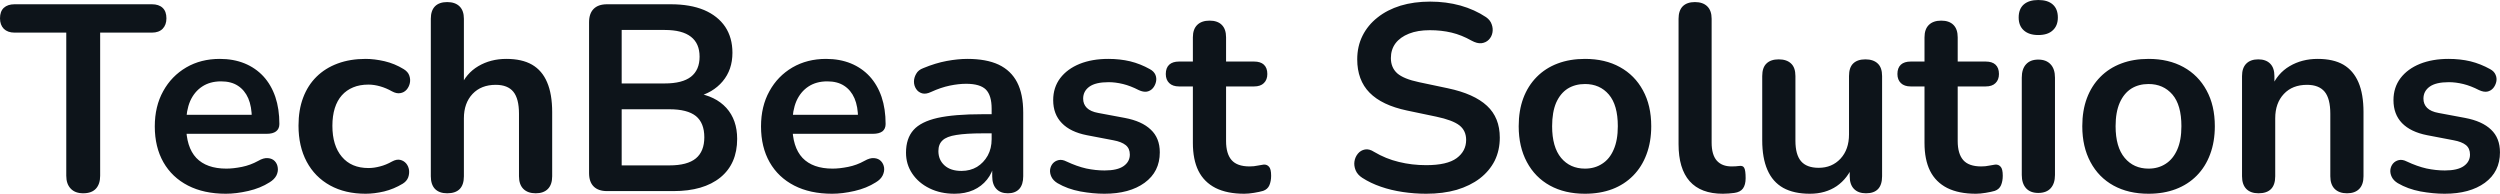 <svg fill="#0d141a" viewBox="0 0 216.913 16.813" height="100%" width="100%" xmlns="http://www.w3.org/2000/svg"><path preserveAspectRatio="none" d="M7.22 16.77L7.22 16.77Q6.51 16.77 6.13 16.36Q5.75 15.96 5.75 15.25L5.75 15.25L5.75 2.83L1.26 2.83Q0.67 2.83 0.33 2.50Q0 2.16 0 1.59L0 1.59Q0 0.99 0.33 0.68Q0.67 0.37 1.26 0.37L1.26 0.37L13.18 0.37Q13.78 0.37 14.11 0.68Q14.44 0.99 14.44 1.59L14.44 1.59Q14.44 2.16 14.11 2.50Q13.78 2.83 13.18 2.83L13.18 2.83L8.69 2.83L8.69 15.25Q8.69 15.96 8.33 16.36Q7.96 16.77 7.22 16.77ZM19.60 16.81L19.60 16.81Q17.69 16.81 16.31 16.10Q14.93 15.39 14.18 14.08Q13.43 12.76 13.43 10.97L13.43 10.97Q13.43 9.22 14.16 7.91Q14.88 6.60 16.16 5.85Q17.43 5.11 19.07 5.11L19.07 5.11Q20.26 5.11 21.22 5.50Q22.17 5.89 22.85 6.62Q23.53 7.36 23.89 8.41Q24.24 9.45 24.24 10.76L24.24 10.76Q24.24 11.18 23.95 11.40Q23.67 11.61 23.14 11.61L23.14 11.61L15.75 11.61L15.75 9.96L22.22 9.96L21.85 10.30Q21.85 9.25 21.54 8.53Q21.23 7.82 20.64 7.44Q20.06 7.06 19.18 7.06L19.18 7.06Q18.22 7.06 17.54 7.51Q16.86 7.96 16.50 8.77Q16.15 9.59 16.15 10.72L16.15 10.72L16.15 10.88Q16.15 12.76 17.03 13.70Q17.92 14.63 19.64 14.63L19.64 14.63Q20.24 14.63 20.99 14.48Q21.73 14.33 22.40 13.96L22.40 13.96Q22.88 13.68 23.25 13.72Q23.62 13.75 23.84 13.98Q24.06 14.21 24.10 14.55Q24.15 14.88 23.98 15.23Q23.80 15.57 23.39 15.82L23.39 15.82Q22.59 16.33 21.54 16.57Q20.49 16.81 19.60 16.81ZM31.72 16.81L31.72 16.81Q29.95 16.81 28.64 16.09Q27.32 15.36 26.61 14.03Q25.90 12.70 25.90 10.90L25.90 10.90Q25.90 9.54 26.30 8.48Q26.70 7.41 27.46 6.66Q28.22 5.91 29.30 5.51Q30.38 5.11 31.72 5.11L31.72 5.11Q32.48 5.11 33.36 5.31Q34.25 5.52 35.03 6.00L35.03 6.00Q35.40 6.23 35.51 6.55Q35.63 6.88 35.56 7.21Q35.49 7.54 35.27 7.79Q35.05 8.03 34.73 8.08Q34.41 8.14 34.02 7.93L34.02 7.93Q33.51 7.64 32.98 7.49Q32.45 7.34 31.97 7.34L31.97 7.34Q31.21 7.34 30.64 7.58Q30.06 7.82 29.66 8.27Q29.26 8.72 29.05 9.38Q28.84 10.05 28.84 10.92L28.84 10.92Q28.84 12.63 29.66 13.60Q30.48 14.58 31.97 14.58L31.97 14.58Q32.45 14.58 32.97 14.44Q33.49 14.31 34.02 14.01L34.02 14.01Q34.41 13.80 34.72 13.87Q35.03 13.94 35.24 14.18Q35.44 14.42 35.49 14.75Q35.53 15.09 35.41 15.41Q35.28 15.73 34.94 15.94L34.94 15.94Q34.18 16.40 33.33 16.61Q32.48 16.81 31.72 16.81ZM38.80 16.77L38.80 16.77Q38.11 16.77 37.74 16.39Q37.38 16.01 37.38 15.29L37.38 15.29L37.38 1.63Q37.38 0.92 37.74 0.55Q38.11 0.18 38.80 0.18L38.80 0.18Q39.49 0.18 39.87 0.55Q40.25 0.92 40.25 1.63L40.25 1.63L40.25 7.59L39.93 7.59Q40.43 6.37 41.50 5.74Q42.57 5.11 43.93 5.11L43.93 5.11Q45.29 5.11 46.16 5.61Q47.04 6.12 47.47 7.14Q47.91 8.16 47.91 9.73L47.91 9.73L47.91 15.29Q47.91 16.01 47.54 16.39Q47.17 16.77 46.48 16.77L46.48 16.77Q45.79 16.77 45.41 16.39Q45.03 16.01 45.03 15.29L45.03 15.29L45.03 9.87Q45.03 8.56 44.54 7.96Q44.05 7.36 43.01 7.36L43.01 7.36Q41.75 7.36 41.00 8.15Q40.25 8.95 40.25 10.26L40.25 10.26L40.25 15.29Q40.25 16.77 38.80 16.77ZM58.44 16.58L52.67 16.58Q51.91 16.58 51.51 16.18Q51.11 15.78 51.11 15.02L51.11 15.02L51.11 1.93Q51.11 1.17 51.51 0.77Q51.91 0.37 52.67 0.37L52.67 0.37L58.19 0.37Q59.89 0.37 61.09 0.87Q62.28 1.38 62.92 2.32Q63.55 3.27 63.55 4.58L63.55 4.58Q63.55 6.05 62.70 7.06Q61.85 8.07 60.38 8.42L60.38 8.42L60.38 8.07Q62.08 8.33 63.02 9.36Q63.96 10.40 63.96 12.05L63.96 12.05Q63.96 14.21 62.50 15.40Q61.04 16.58 58.44 16.58L58.44 16.58ZM53.94 9.48L53.94 14.35L58.08 14.35Q59.64 14.35 60.38 13.74Q61.11 13.13 61.11 11.91L61.11 11.91Q61.11 10.67 60.38 10.07Q59.64 9.48 58.08 9.48L58.08 9.48L53.94 9.48ZM53.94 2.60L53.94 7.24L57.68 7.24Q59.20 7.24 59.95 6.66Q60.70 6.07 60.70 4.92L60.70 4.92Q60.70 3.77 59.95 3.19Q59.20 2.60 57.68 2.60L57.68 2.60L53.94 2.60ZM72.20 16.81L72.20 16.81Q70.29 16.81 68.91 16.10Q67.53 15.39 66.78 14.08Q66.03 12.76 66.03 10.97L66.03 10.97Q66.03 9.22 66.76 7.91Q67.48 6.60 68.76 5.85Q70.04 5.11 71.67 5.11L71.67 5.11Q72.86 5.11 73.82 5.50Q74.77 5.89 75.45 6.62Q76.13 7.36 76.49 8.41Q76.84 9.45 76.84 10.76L76.84 10.76Q76.84 11.18 76.56 11.40Q76.27 11.61 75.74 11.61L75.74 11.61L68.36 11.61L68.36 9.96L74.82 9.96L74.45 10.30Q74.45 9.25 74.14 8.53Q73.83 7.82 73.24 7.44Q72.66 7.06 71.78 7.06L71.78 7.06Q70.82 7.06 70.14 7.51Q69.46 7.96 69.10 8.77Q68.75 9.59 68.75 10.72L68.75 10.72L68.75 10.88Q68.75 12.76 69.63 13.70Q70.52 14.63 72.24 14.63L72.24 14.63Q72.84 14.63 73.59 14.48Q74.34 14.33 75.00 13.96L75.00 13.96Q75.49 13.68 75.85 13.72Q76.22 13.75 76.44 13.98Q76.66 14.21 76.71 14.55Q76.75 14.88 76.58 15.23Q76.41 15.57 75.99 15.82L75.99 15.82Q75.19 16.33 74.14 16.57Q73.09 16.81 72.20 16.81ZM82.82 16.81L82.82 16.81Q81.60 16.81 80.65 16.34Q79.69 15.87 79.15 15.06Q78.61 14.26 78.61 13.25L78.61 13.25Q78.61 12.01 79.26 11.28Q79.90 10.56 81.35 10.23Q82.80 9.91 85.24 9.91L85.24 9.91L86.39 9.91L86.39 11.57L85.26 11.57Q83.83 11.57 82.98 11.71Q82.13 11.84 81.78 12.18Q81.42 12.51 81.42 13.11L81.42 13.11Q81.42 13.87 81.95 14.35Q82.48 14.83 83.42 14.83L83.42 14.83Q84.18 14.83 84.77 14.48Q85.35 14.12 85.70 13.50Q86.04 12.88 86.04 12.07L86.04 12.07L86.04 9.43Q86.04 8.28 85.54 7.77Q85.03 7.27 83.83 7.27L83.83 7.27Q83.17 7.27 82.40 7.43Q81.63 7.59 80.78 7.98L80.78 7.98Q80.34 8.19 80.01 8.10Q79.67 8.00 79.49 7.72Q79.30 7.43 79.30 7.08Q79.30 6.74 79.49 6.41Q79.67 6.07 80.11 5.91L80.11 5.91Q81.17 5.47 82.14 5.29Q83.12 5.11 83.93 5.11L83.93 5.11Q85.58 5.11 86.65 5.61Q87.72 6.12 88.25 7.14Q88.78 8.16 88.78 9.77L88.78 9.77L88.78 15.29Q88.78 16.01 88.44 16.39Q88.09 16.77 87.45 16.77L87.45 16.77Q86.80 16.77 86.45 16.39Q86.09 16.01 86.09 15.29L86.09 15.29L86.09 14.19L86.27 14.19Q86.11 15.00 85.64 15.58Q85.17 16.17 84.46 16.49Q83.74 16.81 82.82 16.81ZM95.82 16.81L95.82 16.81Q94.83 16.81 93.73 16.61Q92.62 16.40 91.75 15.89L91.75 15.89Q91.38 15.66 91.23 15.35Q91.08 15.04 91.11 14.73Q91.15 14.42 91.34 14.19Q91.54 13.96 91.85 13.89Q92.16 13.82 92.53 14.01L92.53 14.01Q93.45 14.44 94.25 14.62Q95.06 14.79 95.84 14.79L95.84 14.79Q96.95 14.79 97.49 14.41Q98.03 14.03 98.03 13.41L98.03 13.41Q98.03 12.88 97.67 12.59Q97.31 12.30 96.60 12.17L96.60 12.17L94.30 11.73Q92.87 11.45 92.13 10.68Q91.38 9.91 91.38 8.69L91.38 8.69Q91.38 7.59 91.99 6.78Q92.60 5.98 93.68 5.54Q94.76 5.11 96.16 5.11L96.16 5.11Q97.17 5.11 98.06 5.32Q98.95 5.54 99.77 6.00L99.77 6.00Q100.12 6.19 100.25 6.49Q100.37 6.78 100.30 7.10Q100.23 7.41 100.03 7.65Q99.82 7.89 99.51 7.95Q99.20 8.00 98.81 7.82L98.81 7.82Q98.09 7.45 97.44 7.29Q96.78 7.13 96.19 7.13L96.19 7.13Q95.06 7.13 94.52 7.52Q93.98 7.91 93.98 8.56L93.98 8.56Q93.98 9.04 94.30 9.36Q94.62 9.68 95.29 9.80L95.29 9.80L97.59 10.23Q99.08 10.51 99.85 11.25Q100.63 11.98 100.63 13.22L100.63 13.22Q100.63 14.90 99.31 15.86Q98.00 16.81 95.82 16.81ZM107.96 16.81L107.96 16.81Q106.47 16.81 105.47 16.31Q104.47 15.80 103.98 14.82Q103.50 13.85 103.50 12.40L103.50 12.40L103.50 7.50L102.30 7.50Q101.75 7.50 101.45 7.21Q101.15 6.92 101.15 6.42L101.15 6.42Q101.15 5.89 101.45 5.61Q101.75 5.34 102.30 5.34L102.30 5.34L103.50 5.34L103.50 3.24Q103.50 2.53 103.88 2.16Q104.26 1.79 104.95 1.79L104.95 1.79Q105.64 1.79 106.01 2.16Q106.38 2.53 106.38 3.24L106.38 3.24L106.38 5.34L108.81 5.34Q109.37 5.34 109.66 5.61Q109.96 5.89 109.96 6.42L109.96 6.42Q109.96 6.92 109.66 7.21Q109.37 7.50 108.81 7.50L108.81 7.50L106.38 7.50L106.38 12.24Q106.38 13.34 106.86 13.89Q107.34 14.44 108.42 14.44L108.42 14.44Q108.81 14.44 109.11 14.37Q109.41 14.31 109.64 14.28L109.64 14.28Q109.92 14.26 110.10 14.46Q110.29 14.65 110.29 15.25L110.29 15.25Q110.29 15.71 110.14 16.07Q109.99 16.42 109.60 16.56L109.60 16.56Q109.30 16.65 108.81 16.73Q108.33 16.81 107.96 16.81ZM123.74 16.81L123.74 16.81Q122.73 16.81 121.72 16.66Q120.70 16.51 119.81 16.20Q118.91 15.89 118.20 15.43L118.20 15.43Q117.78 15.16 117.62 14.77Q117.46 14.37 117.52 14.00Q117.58 13.62 117.82 13.33Q118.06 13.04 118.43 12.97Q118.80 12.90 119.23 13.18L119.23 13.18Q120.24 13.78 121.37 14.05Q122.50 14.33 123.74 14.33L123.74 14.33Q125.56 14.33 126.39 13.72Q127.21 13.11 127.21 12.14L127.21 12.14Q127.21 11.34 126.63 10.88Q126.04 10.42 124.61 10.12L124.61 10.12L122.08 9.59Q119.90 9.13 118.83 8.04Q117.76 6.95 117.76 5.15L117.76 5.15Q117.76 4.02 118.22 3.10Q118.68 2.18 119.52 1.52Q120.36 0.85 121.52 0.49Q122.68 0.14 124.09 0.14L124.09 0.14Q125.47 0.14 126.71 0.48Q127.95 0.83 128.94 1.49L128.94 1.49Q129.31 1.75 129.43 2.12Q129.56 2.48 129.49 2.84Q129.42 3.20 129.17 3.45Q128.92 3.70 128.54 3.75Q128.16 3.79 127.67 3.52L127.67 3.52Q126.82 3.04 125.95 2.83Q125.07 2.62 124.06 2.62L124.06 2.62Q123.00 2.62 122.25 2.92Q121.49 3.22 121.08 3.76Q120.68 4.30 120.68 5.04L120.68 5.04Q120.68 5.86 121.23 6.36Q121.79 6.85 123.12 7.13L123.12 7.13L125.63 7.66Q127.90 8.14 129.02 9.18Q130.13 10.21 130.13 11.94L130.13 11.94Q130.13 13.04 129.69 13.94Q129.24 14.83 128.40 15.48Q127.56 16.12 126.39 16.47Q125.21 16.81 123.74 16.81ZM137.52 16.81L137.52 16.81Q135.77 16.81 134.48 16.10Q133.19 15.39 132.48 14.06Q131.77 12.74 131.77 10.95L131.77 10.95Q131.77 9.59 132.17 8.52Q132.57 7.45 133.33 6.68Q134.09 5.91 135.15 5.51Q136.21 5.11 137.52 5.11L137.52 5.11Q139.27 5.11 140.55 5.82Q141.84 6.53 142.55 7.84Q143.27 9.15 143.27 10.95L143.27 10.95Q143.27 12.30 142.86 13.39Q142.46 14.47 141.70 15.24Q140.94 16.01 139.89 16.41Q138.83 16.81 137.52 16.81ZM137.52 14.63L137.52 14.63Q138.37 14.63 139.01 14.21Q139.66 13.80 140.01 12.98Q140.37 12.17 140.37 10.95L140.37 10.95Q140.37 9.11 139.59 8.20Q138.81 7.29 137.52 7.29L137.52 7.29Q136.67 7.29 136.02 7.69Q135.38 8.10 135.02 8.91Q134.67 9.73 134.67 10.95L134.67 10.95Q134.67 12.76 135.45 13.70Q136.23 14.63 137.52 14.63ZM149.48 16.81L149.48 16.81Q147.57 16.81 146.60 15.72Q145.64 14.63 145.64 12.51L145.64 12.51L145.64 1.63Q145.64 0.92 146.00 0.55Q146.37 0.18 147.06 0.18L147.06 0.18Q147.75 0.18 148.13 0.55Q148.51 0.92 148.51 1.63L148.51 1.63L148.51 12.37Q148.51 13.43 148.96 13.94Q149.41 14.44 150.24 14.44L150.24 14.44Q150.42 14.44 150.58 14.43Q150.74 14.42 150.90 14.40L150.90 14.40Q151.23 14.35 151.34 14.57Q151.46 14.79 151.46 15.46L151.46 15.46Q151.46 16.03 151.23 16.35Q151.00 16.67 150.47 16.74L150.47 16.74Q150.24 16.77 149.98 16.79Q149.73 16.81 149.48 16.81ZM157.04 16.81L157.04 16.81Q155.64 16.81 154.72 16.30Q153.80 15.78 153.35 14.74Q152.90 13.71 152.90 12.17L152.90 12.17L152.90 6.60Q152.90 5.86 153.27 5.51Q153.64 5.15 154.33 5.15L154.33 5.15Q155.02 5.15 155.40 5.51Q155.78 5.86 155.78 6.60L155.78 6.60L155.78 12.21Q155.78 13.41 156.26 13.98Q156.75 14.56 157.80 14.56L157.80 14.56Q158.95 14.56 159.69 13.77Q160.43 12.97 160.43 11.66L160.43 11.66L160.43 6.60Q160.43 5.86 160.79 5.51Q161.16 5.15 161.85 5.15L161.85 5.15Q162.54 5.15 162.92 5.51Q163.30 5.86 163.30 6.60L163.30 6.60L163.30 15.29Q163.30 16.77 161.90 16.77L161.90 16.77Q161.23 16.77 160.86 16.39Q160.49 16.01 160.49 15.29L160.49 15.29L160.49 13.55L160.82 14.24Q160.33 15.48 159.36 16.15Q158.38 16.81 157.04 16.81ZM171.44 16.81L171.44 16.81Q169.95 16.81 168.95 16.31Q167.95 15.80 167.46 14.82Q166.98 13.85 166.98 12.40L166.98 12.40L166.98 7.50L165.78 7.50Q165.23 7.50 164.93 7.21Q164.63 6.92 164.63 6.42L164.63 6.42Q164.63 5.89 164.93 5.61Q165.23 5.34 165.78 5.34L165.78 5.34L166.98 5.34L166.98 3.24Q166.98 2.53 167.36 2.16Q167.74 1.79 168.43 1.79L168.43 1.79Q169.12 1.79 169.49 2.16Q169.86 2.53 169.86 3.24L169.86 3.24L169.86 5.34L172.29 5.34Q172.85 5.34 173.14 5.61Q173.44 5.89 173.44 6.42L173.44 6.42Q173.44 6.92 173.14 7.21Q172.85 7.50 172.29 7.50L172.29 7.50L169.86 7.50L169.86 12.24Q169.86 13.34 170.34 13.89Q170.82 14.44 171.90 14.44L171.90 14.44Q172.29 14.44 172.59 14.37Q172.89 14.31 173.12 14.28L173.12 14.28Q173.40 14.26 173.58 14.46Q173.77 14.65 173.77 15.25L173.77 15.25Q173.77 15.71 173.62 16.07Q173.47 16.42 173.08 16.56L173.08 16.56Q172.78 16.65 172.29 16.73Q171.81 16.81 171.44 16.81ZM176.85 16.74L176.85 16.74Q176.16 16.74 175.79 16.33Q175.42 15.92 175.42 15.18L175.42 15.18L175.42 6.74Q175.42 5.98 175.79 5.58Q176.16 5.17 176.85 5.17L176.85 5.17Q177.54 5.17 177.92 5.58Q178.30 5.98 178.30 6.74L178.30 6.74L178.30 15.18Q178.30 15.92 177.93 16.33Q177.56 16.74 176.85 16.74ZM176.85 3.04L176.85 3.04Q176.04 3.04 175.59 2.63Q175.15 2.23 175.15 1.52L175.15 1.52Q175.15 0.78 175.59 0.39Q176.04 0 176.85 0L176.85 0Q177.68 0 178.11 0.39Q178.55 0.78 178.55 1.52L178.55 1.52Q178.55 2.23 178.11 2.63Q177.68 3.04 176.85 3.04ZM186.42 16.81L186.42 16.81Q184.67 16.81 183.38 16.10Q182.09 15.39 181.38 14.06Q180.67 12.74 180.67 10.95L180.67 10.95Q180.67 9.59 181.07 8.52Q181.47 7.45 182.23 6.68Q182.99 5.91 184.05 5.51Q185.10 5.11 186.42 5.11L186.42 5.11Q188.16 5.11 189.45 5.82Q190.74 6.53 191.45 7.84Q192.17 9.15 192.17 10.95L192.17 10.95Q192.17 12.30 191.76 13.39Q191.36 14.47 190.60 15.24Q189.84 16.01 188.78 16.41Q187.73 16.81 186.42 16.81ZM186.42 14.63L186.42 14.63Q187.27 14.63 187.91 14.21Q188.55 13.80 188.91 12.98Q189.27 12.17 189.27 10.95L189.27 10.95Q189.27 9.11 188.49 8.20Q187.70 7.29 186.42 7.29L186.42 7.29Q185.56 7.29 184.92 7.69Q184.28 8.10 183.92 8.91Q183.56 9.73 183.56 10.95L183.56 10.95Q183.56 12.76 184.35 13.70Q185.13 14.63 186.42 14.63ZM195.96 16.77L195.96 16.77Q195.27 16.77 194.90 16.39Q194.53 16.01 194.53 15.29L194.53 15.29L194.53 6.60Q194.53 5.89 194.90 5.52Q195.27 5.15 195.94 5.15L195.94 5.15Q196.60 5.15 196.97 5.52Q197.34 5.89 197.34 6.60L197.34 6.60L197.34 8.16L197.09 7.59Q197.59 6.37 198.66 5.74Q199.73 5.11 201.09 5.11L201.09 5.11Q202.45 5.11 203.32 5.61Q204.19 6.12 204.63 7.14Q205.07 8.16 205.07 9.73L205.07 9.73L205.07 15.29Q205.07 16.01 204.70 16.39Q204.33 16.77 203.64 16.77L203.64 16.77Q202.95 16.77 202.57 16.39Q202.19 16.01 202.19 15.29L202.19 15.29L202.19 9.87Q202.19 8.56 201.70 7.96Q201.20 7.36 200.17 7.36L200.17 7.36Q198.90 7.36 198.16 8.15Q197.41 8.95 197.41 10.26L197.41 10.26L197.41 15.29Q197.41 16.77 195.96 16.77ZM212.11 16.81L212.11 16.81Q211.12 16.81 210.01 16.61Q208.91 16.40 208.04 15.89L208.04 15.89Q207.67 15.66 207.52 15.35Q207.37 15.04 207.40 14.73Q207.44 14.42 207.63 14.19Q207.83 13.96 208.14 13.89Q208.45 13.82 208.82 14.01L208.82 14.01Q209.74 14.44 210.54 14.62Q211.35 14.79 212.13 14.79L212.13 14.79Q213.23 14.79 213.77 14.41Q214.31 14.03 214.31 13.41L214.31 13.41Q214.31 12.88 213.96 12.59Q213.60 12.30 212.89 12.17L212.89 12.17L210.59 11.73Q209.16 11.45 208.41 10.68Q207.67 9.91 207.67 8.69L207.67 8.69Q207.67 7.59 208.28 6.78Q208.89 5.98 209.97 5.54Q211.05 5.11 212.45 5.11L212.45 5.11Q213.46 5.11 214.35 5.32Q215.23 5.54 216.06 6.00L216.06 6.00Q216.41 6.19 216.53 6.49Q216.66 6.78 216.59 7.10Q216.52 7.41 216.32 7.65Q216.11 7.89 215.80 7.95Q215.49 8.00 215.10 7.82L215.10 7.82Q214.38 7.45 213.73 7.29Q213.07 7.13 212.47 7.13L212.47 7.13Q211.35 7.13 210.81 7.52Q210.27 7.91 210.27 8.56L210.27 8.56Q210.27 9.04 210.59 9.36Q210.91 9.68 211.58 9.80L211.58 9.80L213.88 10.23Q215.37 10.51 216.14 11.25Q216.91 11.98 216.91 13.22L216.91 13.22Q216.91 14.90 215.60 15.86Q214.29 16.81 212.11 16.81Z"></path></svg>